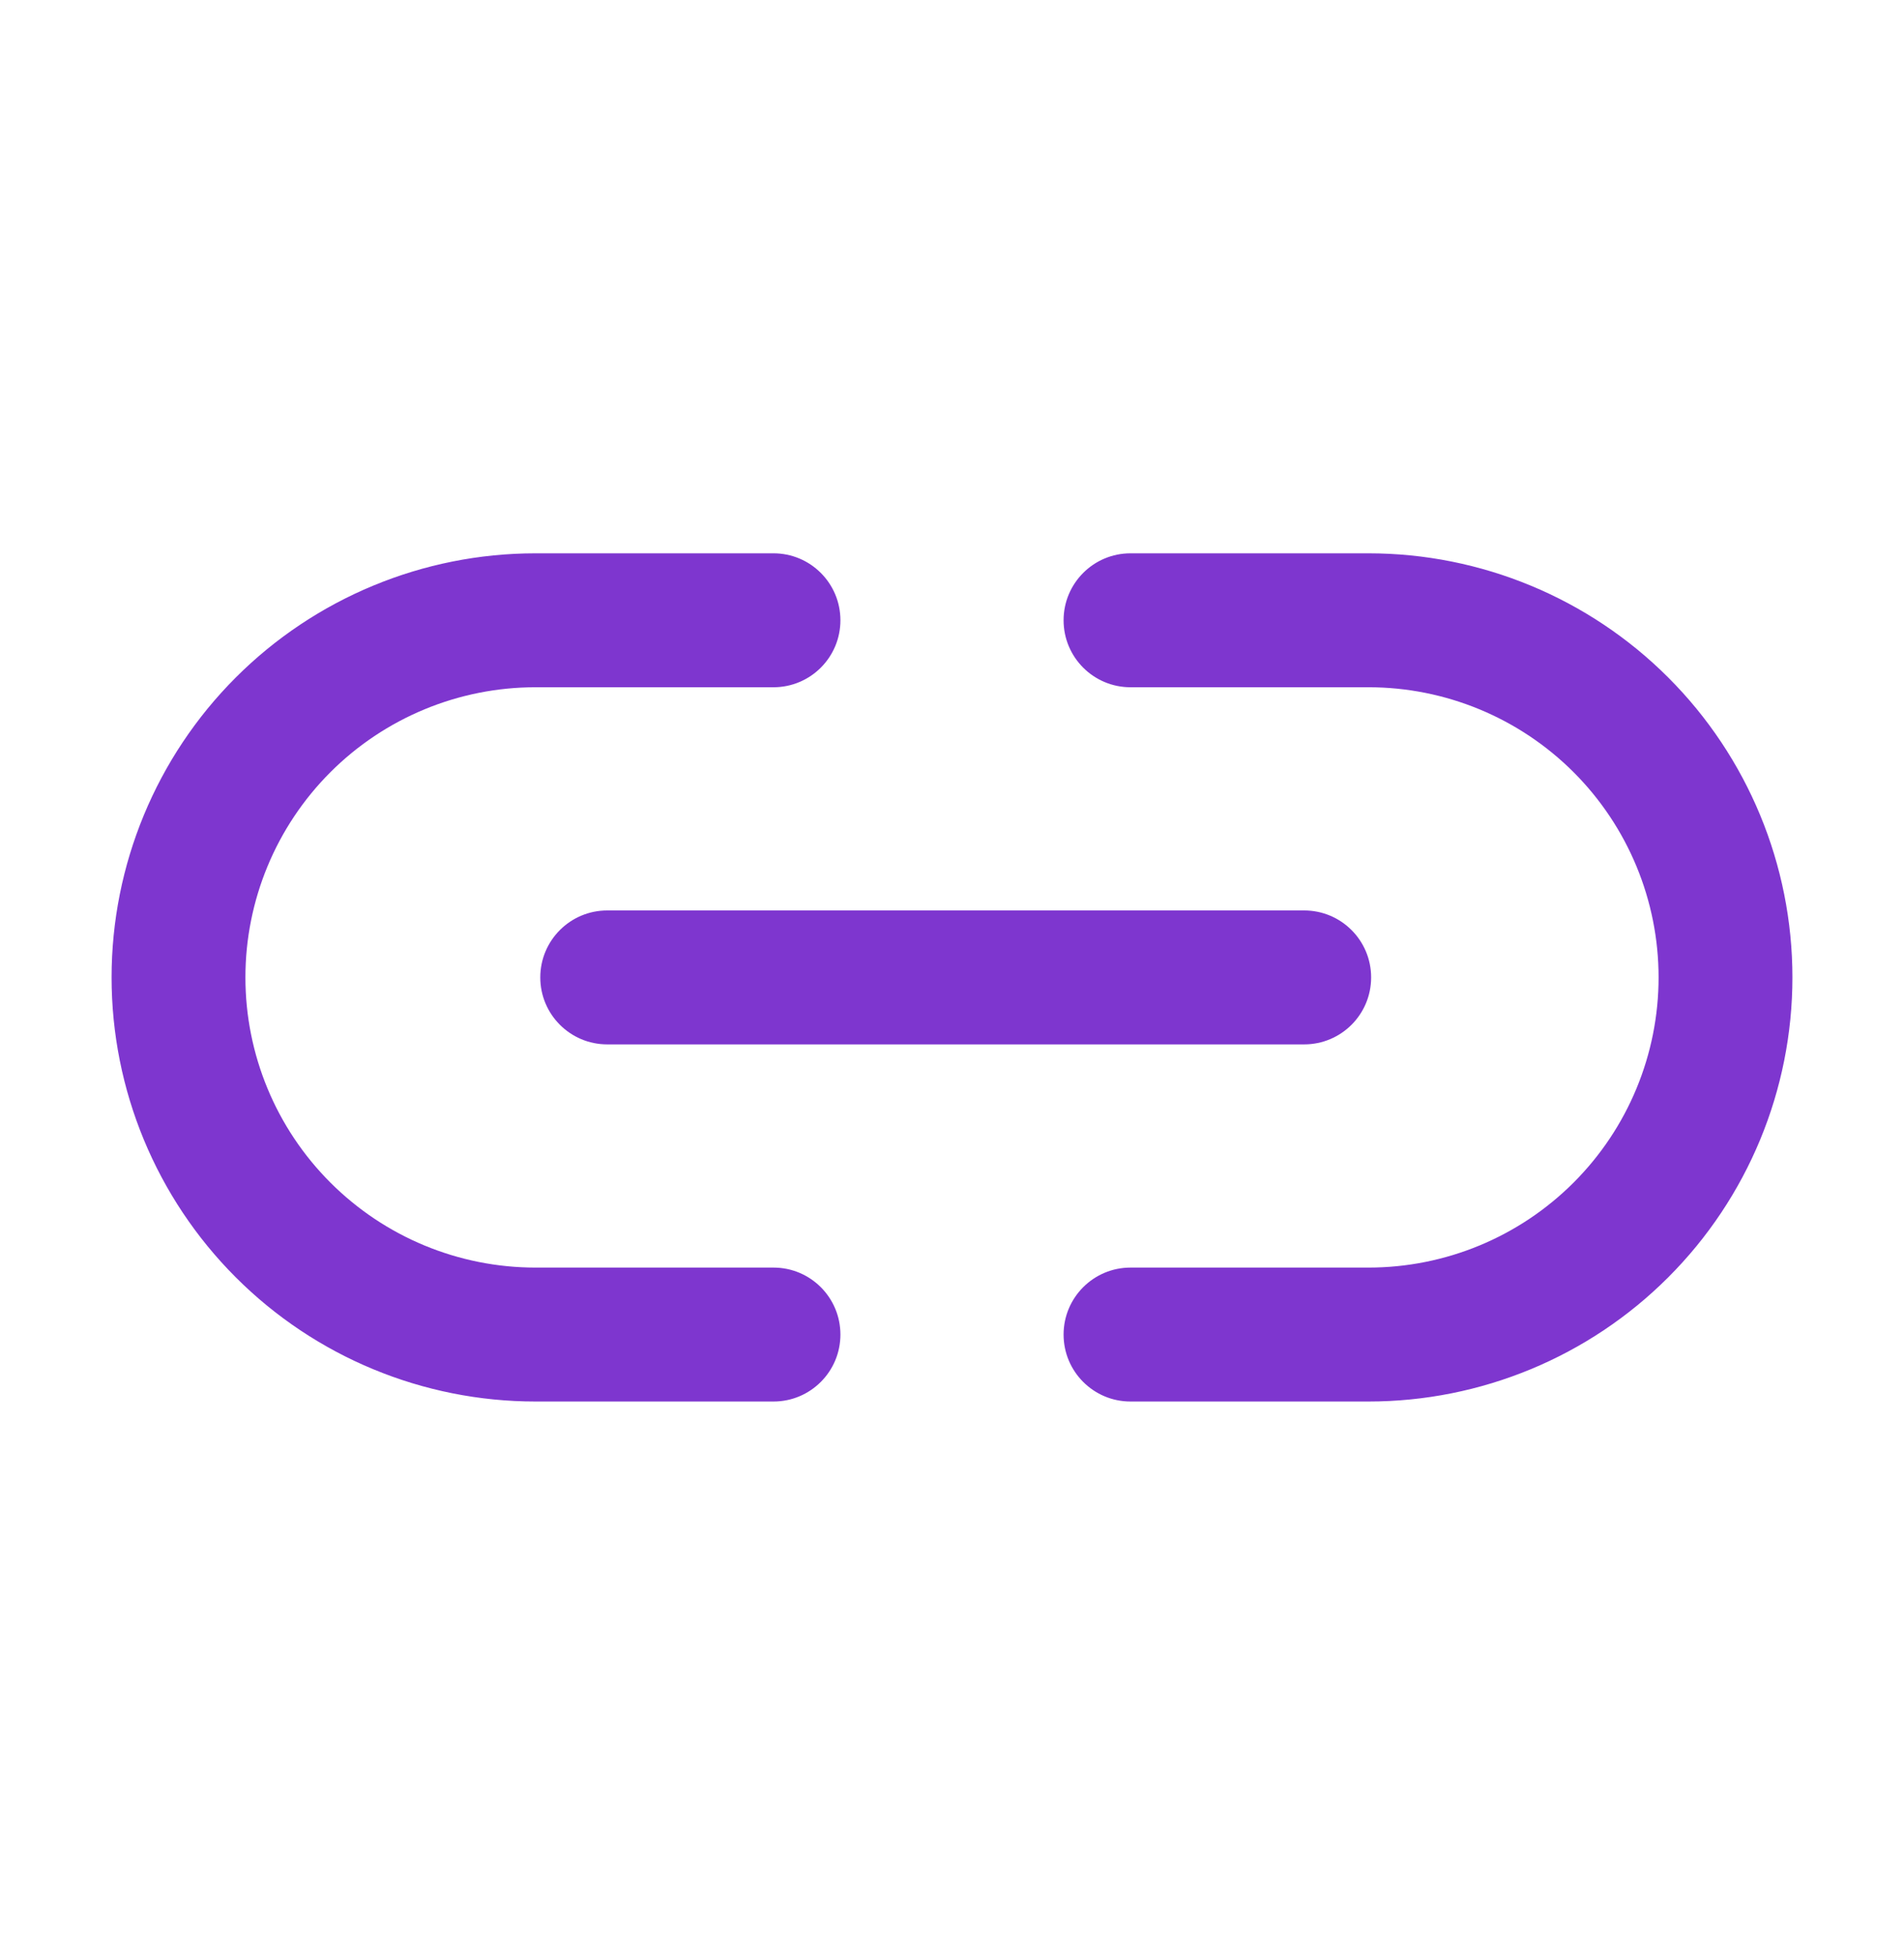 <svg width="38" height="39" viewBox="0 0 38 39" fill="none" xmlns="http://www.w3.org/2000/svg">
<path fill-rule="evenodd" clip-rule="evenodd" d="M10.688 13.711C9.152 13.711 7.68 14.321 6.594 15.406C5.508 16.492 4.898 17.965 4.898 19.5C4.898 21.035 5.508 22.508 6.594 23.593C7.68 24.679 9.152 25.289 10.688 25.289H15.438C16.175 25.289 16.773 25.887 16.773 26.625C16.773 27.363 16.175 27.961 15.438 27.961H10.688C8.444 27.961 6.291 27.07 4.705 25.483C3.118 23.896 2.227 21.744 2.227 19.5C2.227 17.256 3.118 15.104 4.705 13.517C6.291 11.931 8.444 11.039 10.688 11.039H15.438C16.175 11.039 16.773 11.637 16.773 12.375C16.773 13.113 16.175 13.711 15.438 13.711H10.688Z" fill="#7E36CF"/>
<path fill-rule="evenodd" clip-rule="evenodd" d="M21.227 12.375C21.227 11.637 21.825 11.039 22.562 11.039H27.312C29.556 11.039 31.709 11.931 33.295 13.517C34.882 15.104 35.773 17.256 35.773 19.5C35.773 21.744 34.882 23.896 33.295 25.483C31.709 27.07 29.556 27.961 27.312 27.961H22.562C21.825 27.961 21.227 27.363 21.227 26.625C21.227 25.887 21.825 25.289 22.562 25.289H27.312C28.848 25.289 30.32 24.679 31.406 23.593C32.492 22.508 33.102 21.035 33.102 19.5C33.102 17.965 32.492 16.492 31.406 15.406C30.32 14.321 28.848 13.711 27.312 13.711H22.562C21.825 13.711 21.227 13.113 21.227 12.375Z" fill="#7E36CF"/>
<path fill-rule="evenodd" clip-rule="evenodd" d="M10.783 19.5C10.783 18.762 11.381 18.164 12.119 18.164H26.029C26.767 18.164 27.365 18.762 27.365 19.5C27.365 20.238 26.767 20.836 26.029 20.836H12.119C11.381 20.836 10.783 20.238 10.783 19.5Z" fill="#7E36CF"/>
</svg>
